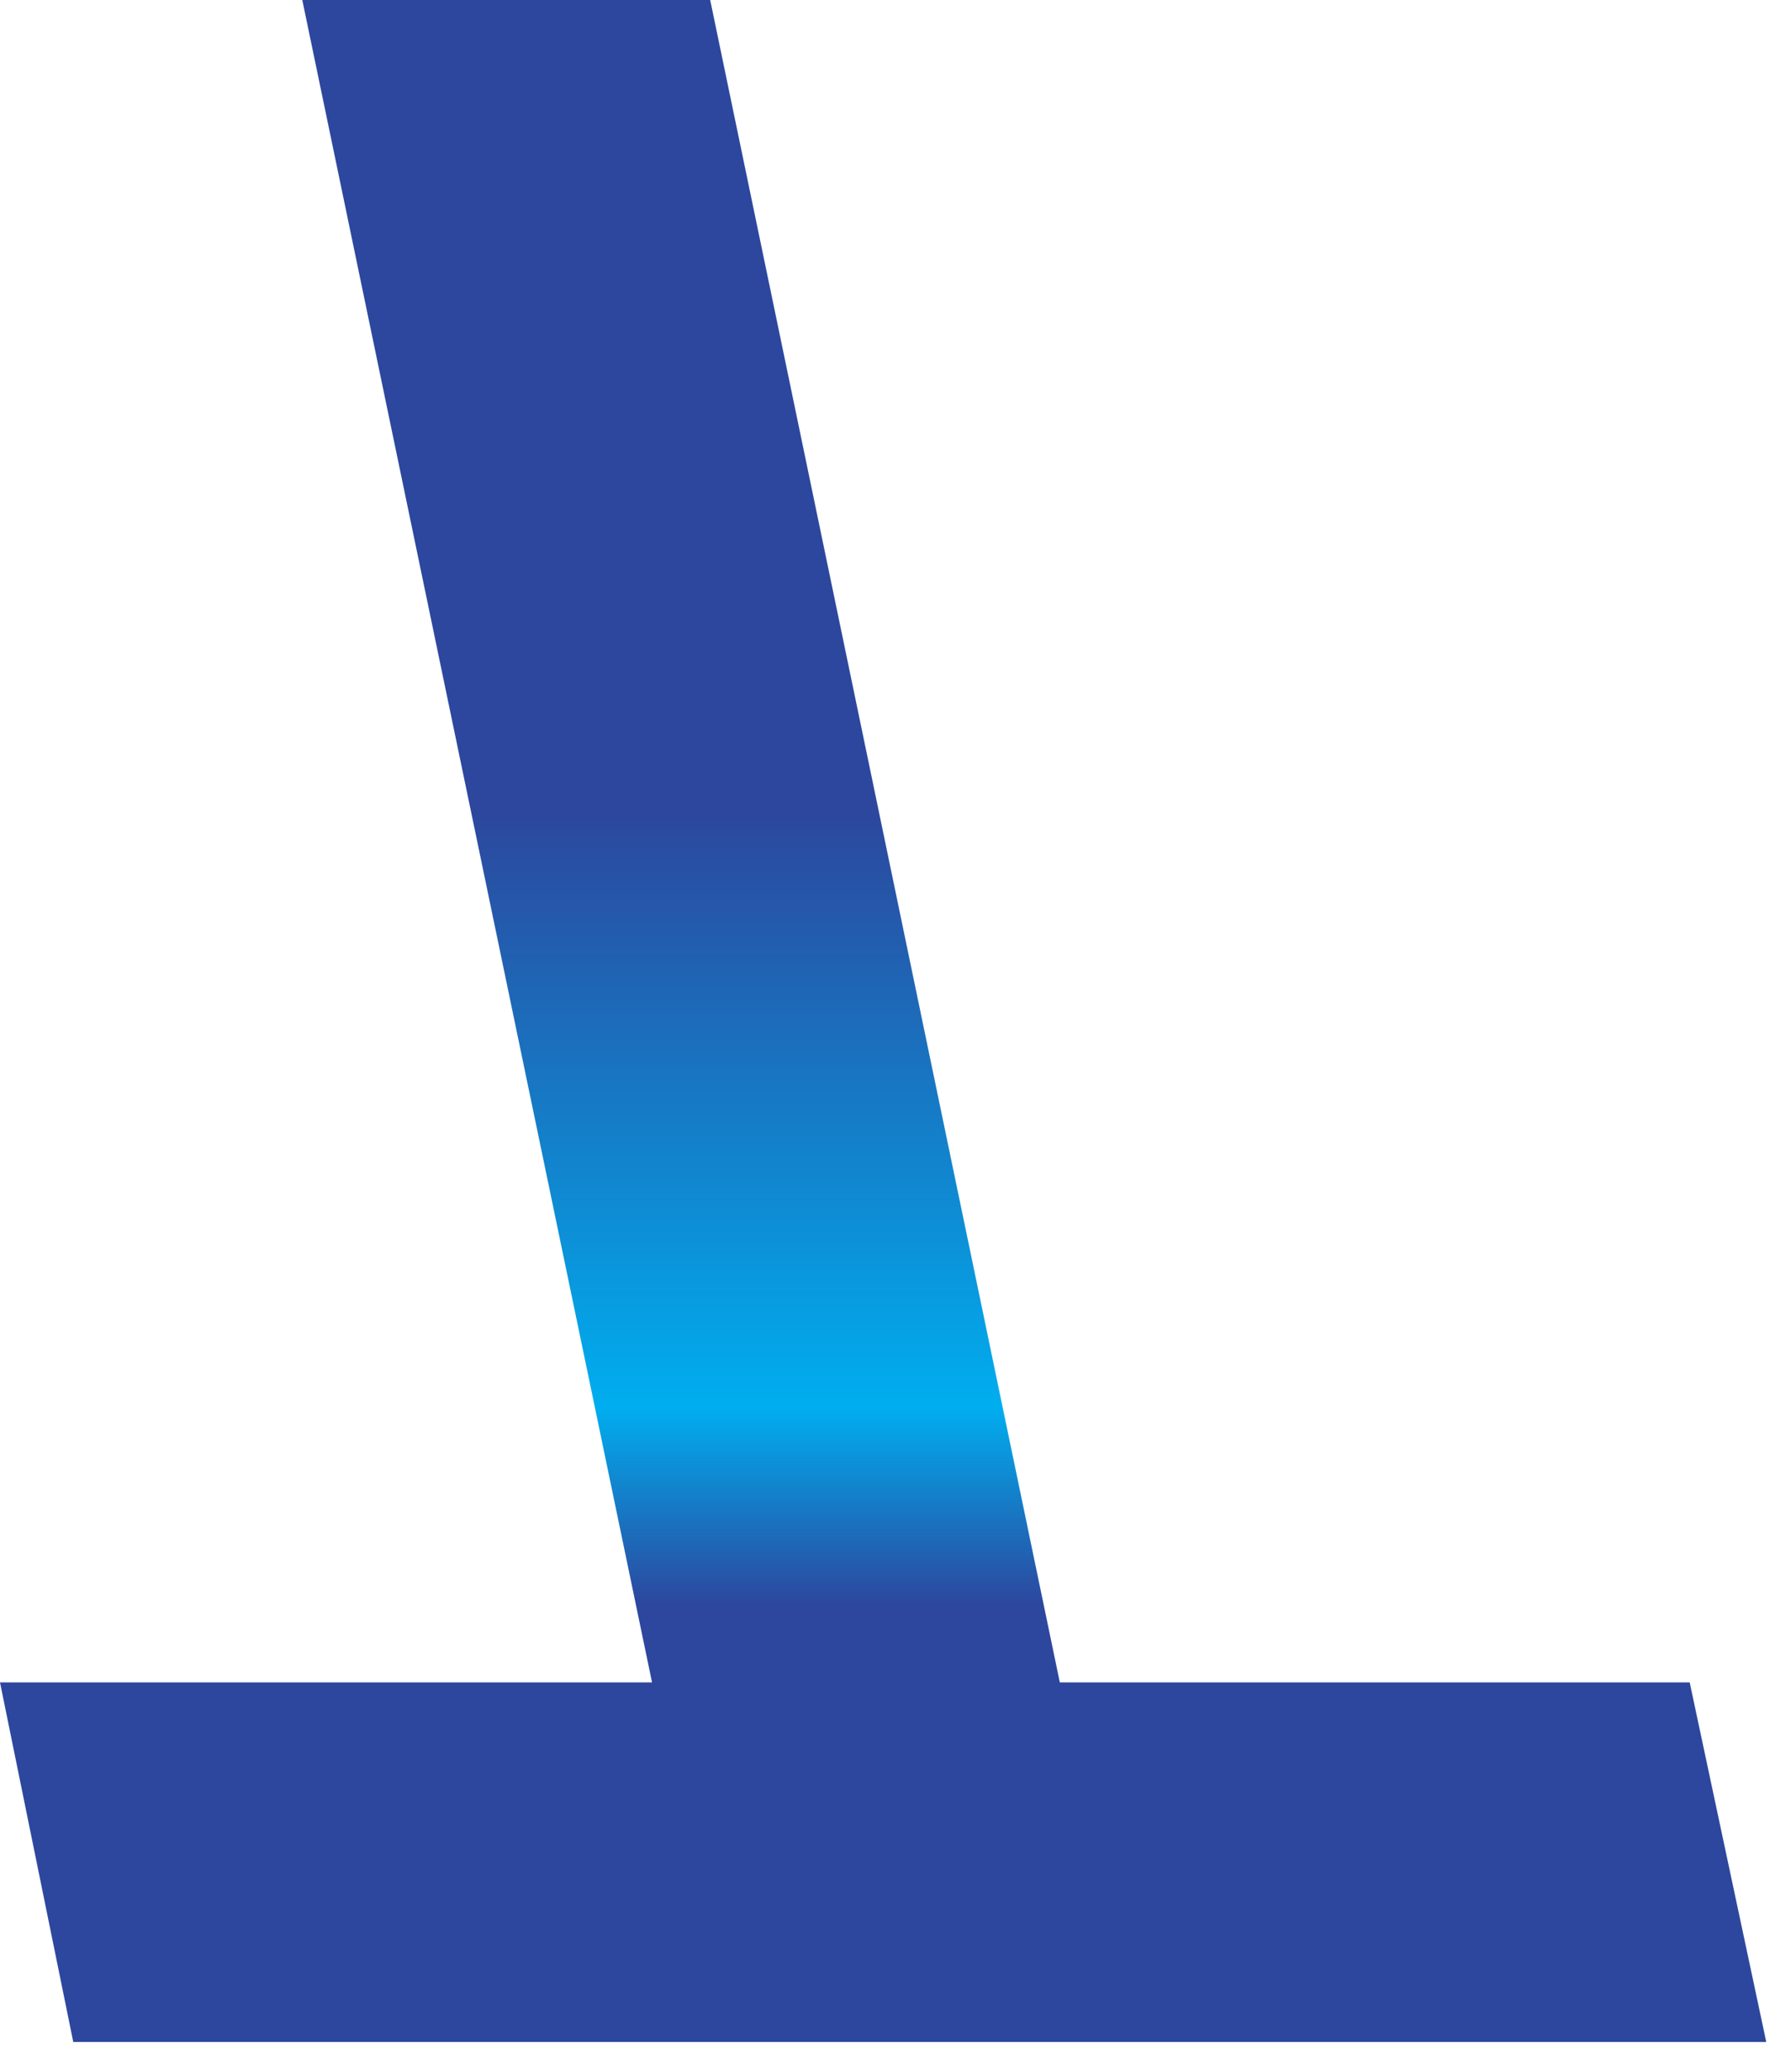 <svg xmlns="http://www.w3.org/2000/svg" fill="none" viewBox="0 0 32 37">
  <path d="M1.309 36.469L0 30.047h11.65L5.401 0h7.288l6.247 30.047H30.19l1.368 6.422H1.308z" fill="url(#CihBxmPuWHMa)"/>
  <defs>
    <linearGradient id="CihBxmPuWHMa" x1="15.779" y1="0" x2="15.779" y2="36.469" gradientUnits="userSpaceOnUse">
      <stop stop-color="#2C479D"/>
      <stop offset=".397" stop-color="#2C479D"/>
      <stop offset=".689" stop-color="#00AEEF"/>
      <stop offset=".786" stop-color="#2C479D"/>
      <stop offset="1" stop-color="#2C479D"/>
    </linearGradient>
  </defs>
</svg>
